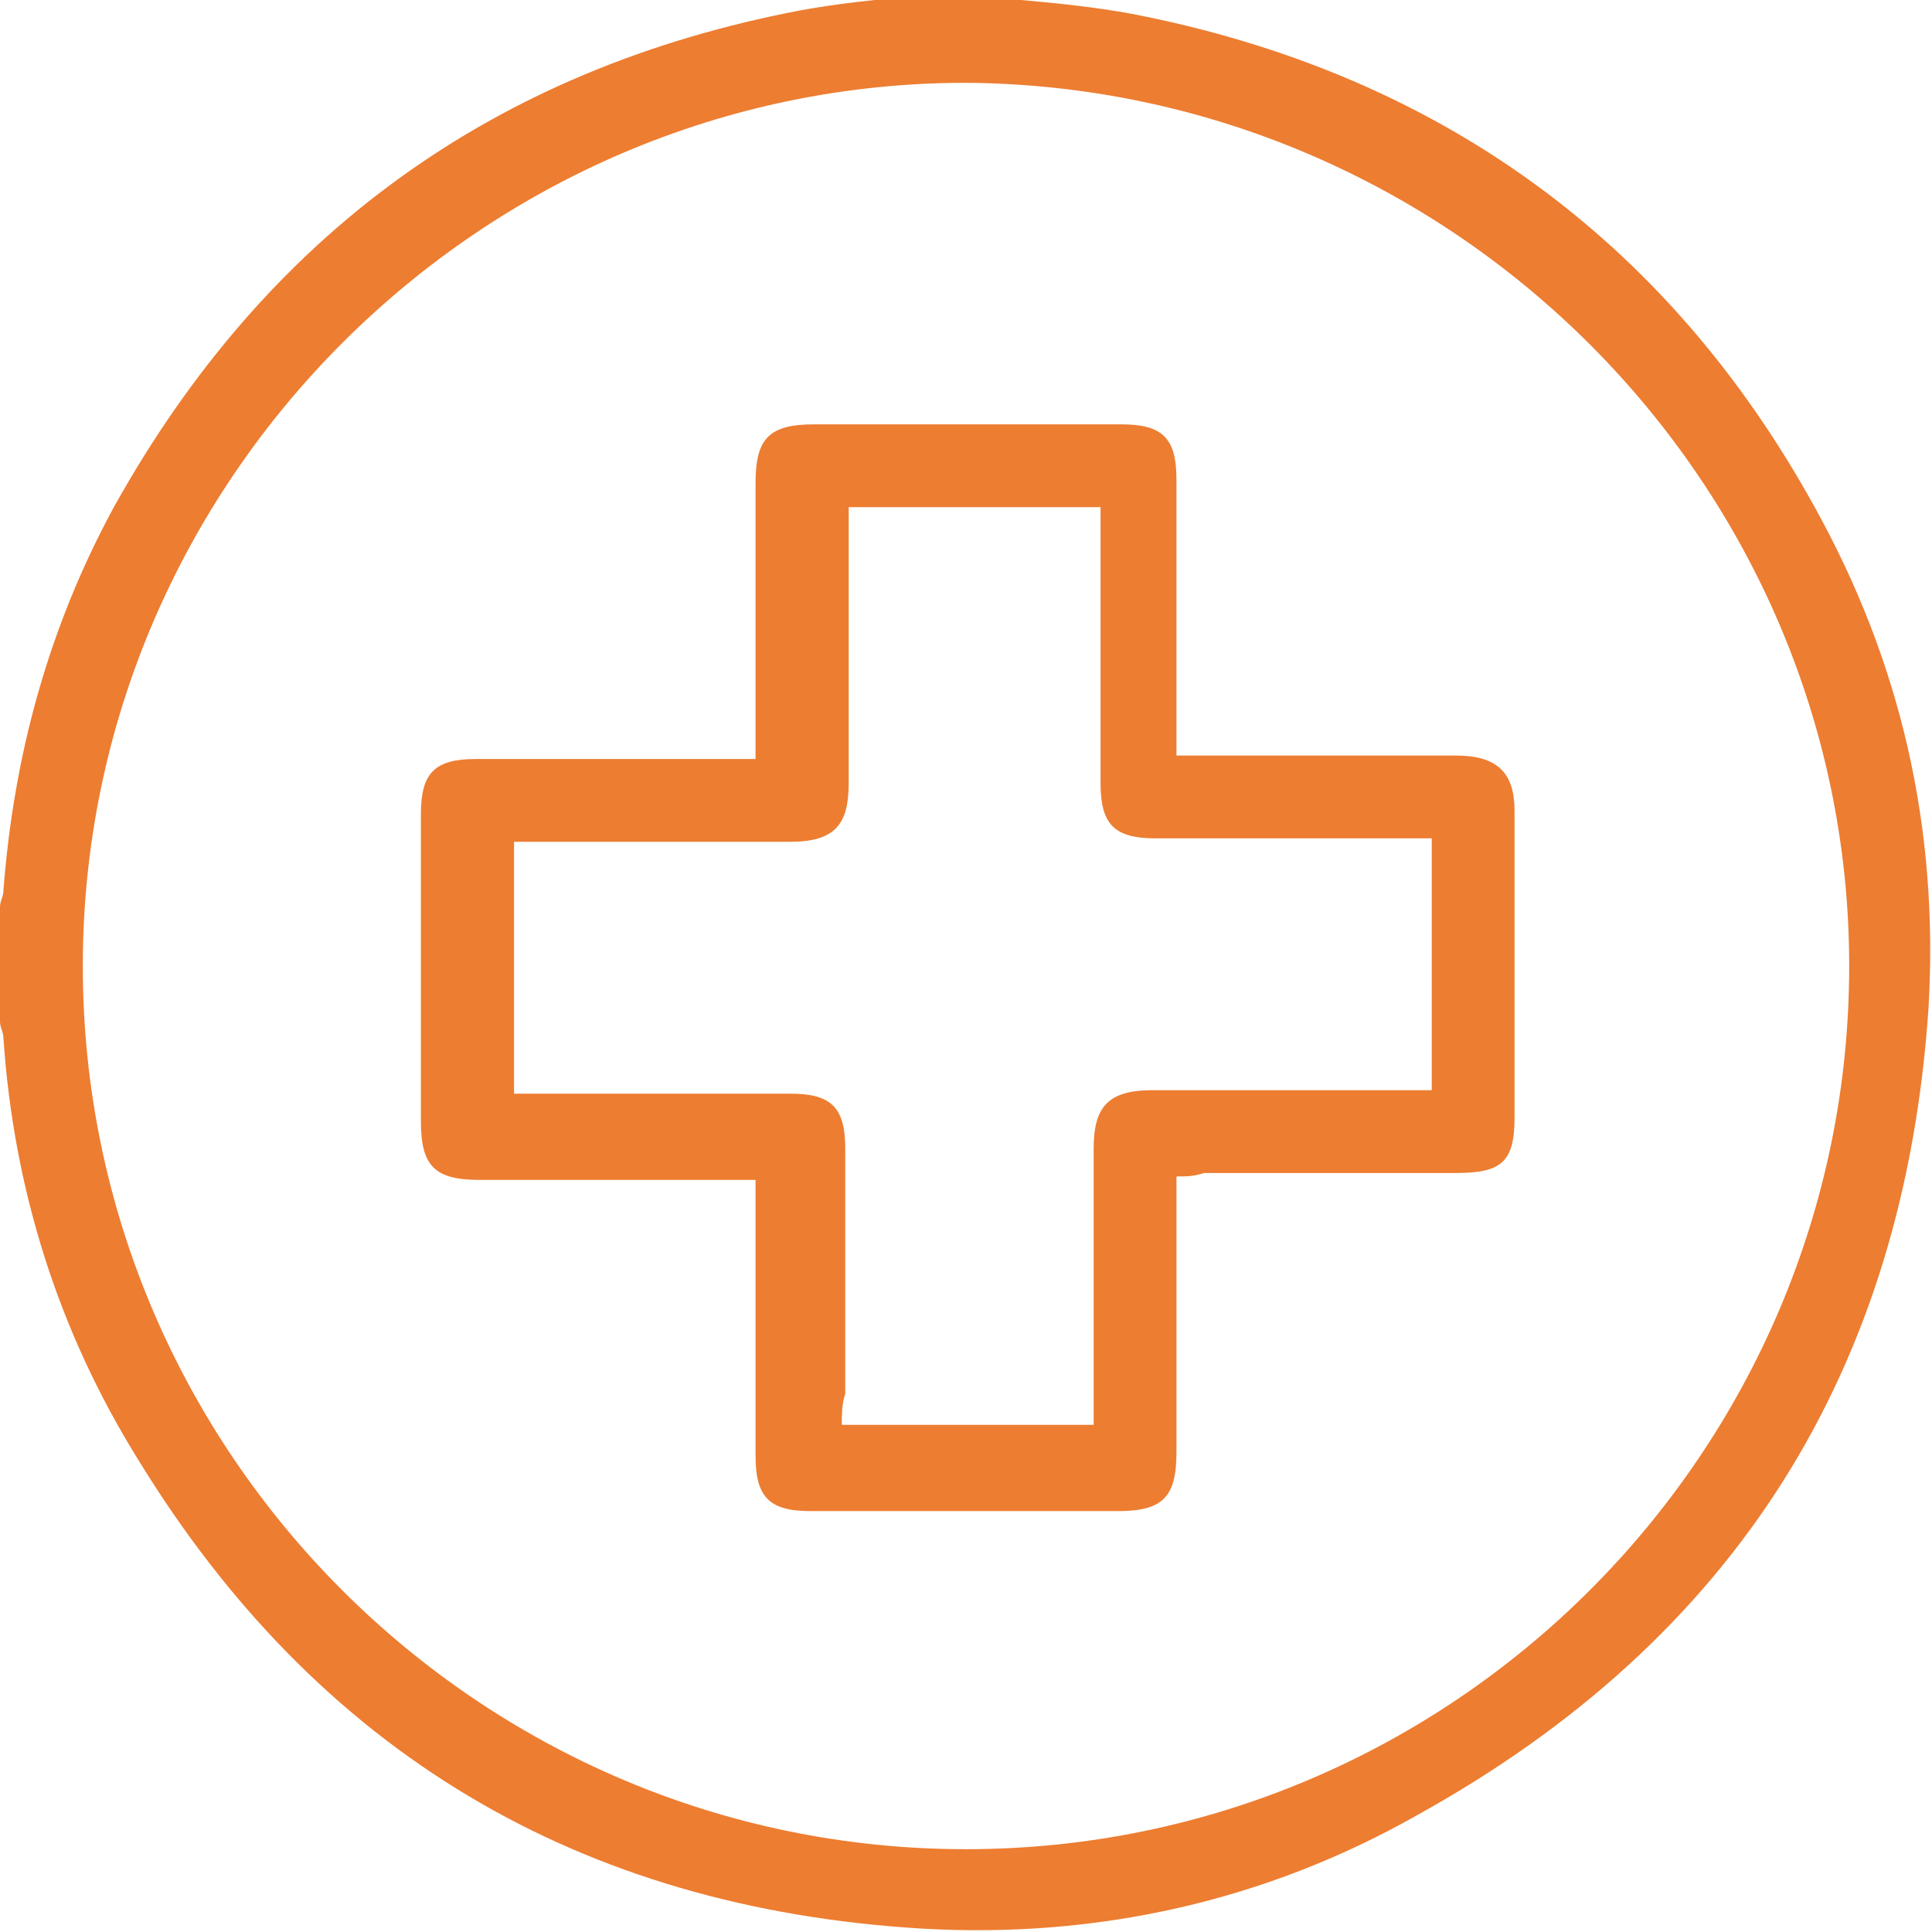 <?xml version="1.0" encoding="UTF-8"?> <!-- Generator: Adobe Illustrator 25.4.1, SVG Export Plug-In . SVG Version: 6.00 Build 0) --> <svg xmlns="http://www.w3.org/2000/svg" xmlns:xlink="http://www.w3.org/1999/xlink" id="Слой_1" x="0px" y="0px" width="56px" height="56px" viewBox="0 0 56 56" style="enable-background:new 0 0 56 56;" xml:space="preserve"> <style type="text/css"> .st0{fill:#ED7D31;} </style> <g> <path class="st0" d="M29.6,0c1.1,0.1,2.1,0.2,3.2,0.4c8.8,1.7,15.5,6.5,19.8,14.3c2.5,4.5,3.6,9.3,3.3,14.5 c-0.7,10.5-5.6,18.3-14.8,23.4c-4.4,2.5-9.3,3.6-14.4,3.3C16.8,55.3,9.2,50.8,4,42.3c-2.3-3.7-3.6-7.8-3.9-12.2 c0-0.2-0.1-0.3-0.1-0.5c0-1.1,0-2.2,0-3.3c0-0.2,0.1-0.3,0.1-0.5c0.3-3.9,1.3-7.6,3.2-11.1c4.4-7.9,11-12.7,19.9-14.4 c1.1-0.2,2.1-0.3,3.2-0.4C27.4,0,28.5,0,29.6,0z M28,53.6c14.1,0,25.6-11.5,25.6-25.6C53.6,14,42.1,2.5,28,2.4 C14,2.4,2.4,13.9,2.4,28C2.4,42.1,13.9,53.6,28,53.6z"></path> <path class="st0" d="M34.1,34.1c0,0.3,0,0.5,0,0.7c0,2.4,0,4.9,0,7.3c0,1.3-0.4,1.7-1.7,1.7c-3,0-5.9,0-8.9,0 c-1.2,0-1.6-0.4-1.6-1.6c0-2.4,0-4.9,0-7.3c0-0.2,0-0.4,0-0.7c-0.3,0-0.5,0-0.7,0c-2.4,0-4.9,0-7.3,0c-1.3,0-1.7-0.4-1.7-1.7 c0-3,0-5.9,0-8.9c0-1.2,0.4-1.6,1.6-1.6c2.5,0,4.9,0,7.4,0c0.2,0,0.4,0,0.7,0c0-0.3,0-0.5,0-0.7c0-2.4,0-4.9,0-7.3 c0-1.3,0.4-1.7,1.7-1.7c3,0,5.9,0,8.9,0c1.2,0,1.6,0.4,1.6,1.6c0,2.4,0,4.9,0,7.3c0,0.2,0,0.4,0,0.7c0.2,0,0.5,0,0.7,0 c2.5,0,4.9,0,7.4,0c1.2,0,1.7,0.5,1.7,1.6c0,3,0,5.9,0,8.9c0,1.3-0.4,1.6-1.7,1.6c-2.4,0-4.8,0-7.3,0 C34.6,34.1,34.4,34.1,34.1,34.1z M24.4,41.3c2.5,0,4.8,0,7.3,0c0-0.2,0-0.4,0-0.6c0-2.5,0-4.9,0-7.4c0-1.2,0.4-1.7,1.7-1.7 c2.5,0,5,0,7.4,0c0.2,0,0.4,0,0.7,0c0-2.5,0-4.8,0-7.3c-0.2,0-0.4,0-0.6,0c-2.5,0-5,0-7.4,0c-1.2,0-1.6-0.4-1.6-1.6 c0-2.5,0-5,0-7.4c0-0.2,0-0.4,0-0.6c-2.5,0-4.9,0-7.3,0c0,0.2,0,0.4,0,0.6c0,2.5,0,4.9,0,7.4c0,1.2-0.4,1.7-1.7,1.7 c-2.5,0-5,0-7.4,0c-0.2,0-0.4,0-0.6,0c0,2.5,0,4.8,0,7.3c0.2,0,0.4,0,0.6,0c2.5,0,5,0,7.4,0c1.2,0,1.6,0.4,1.6,1.6 c0,2.4,0,4.7,0,7.1C24.4,40.7,24.4,41,24.4,41.3z"></path> </g> </svg> 